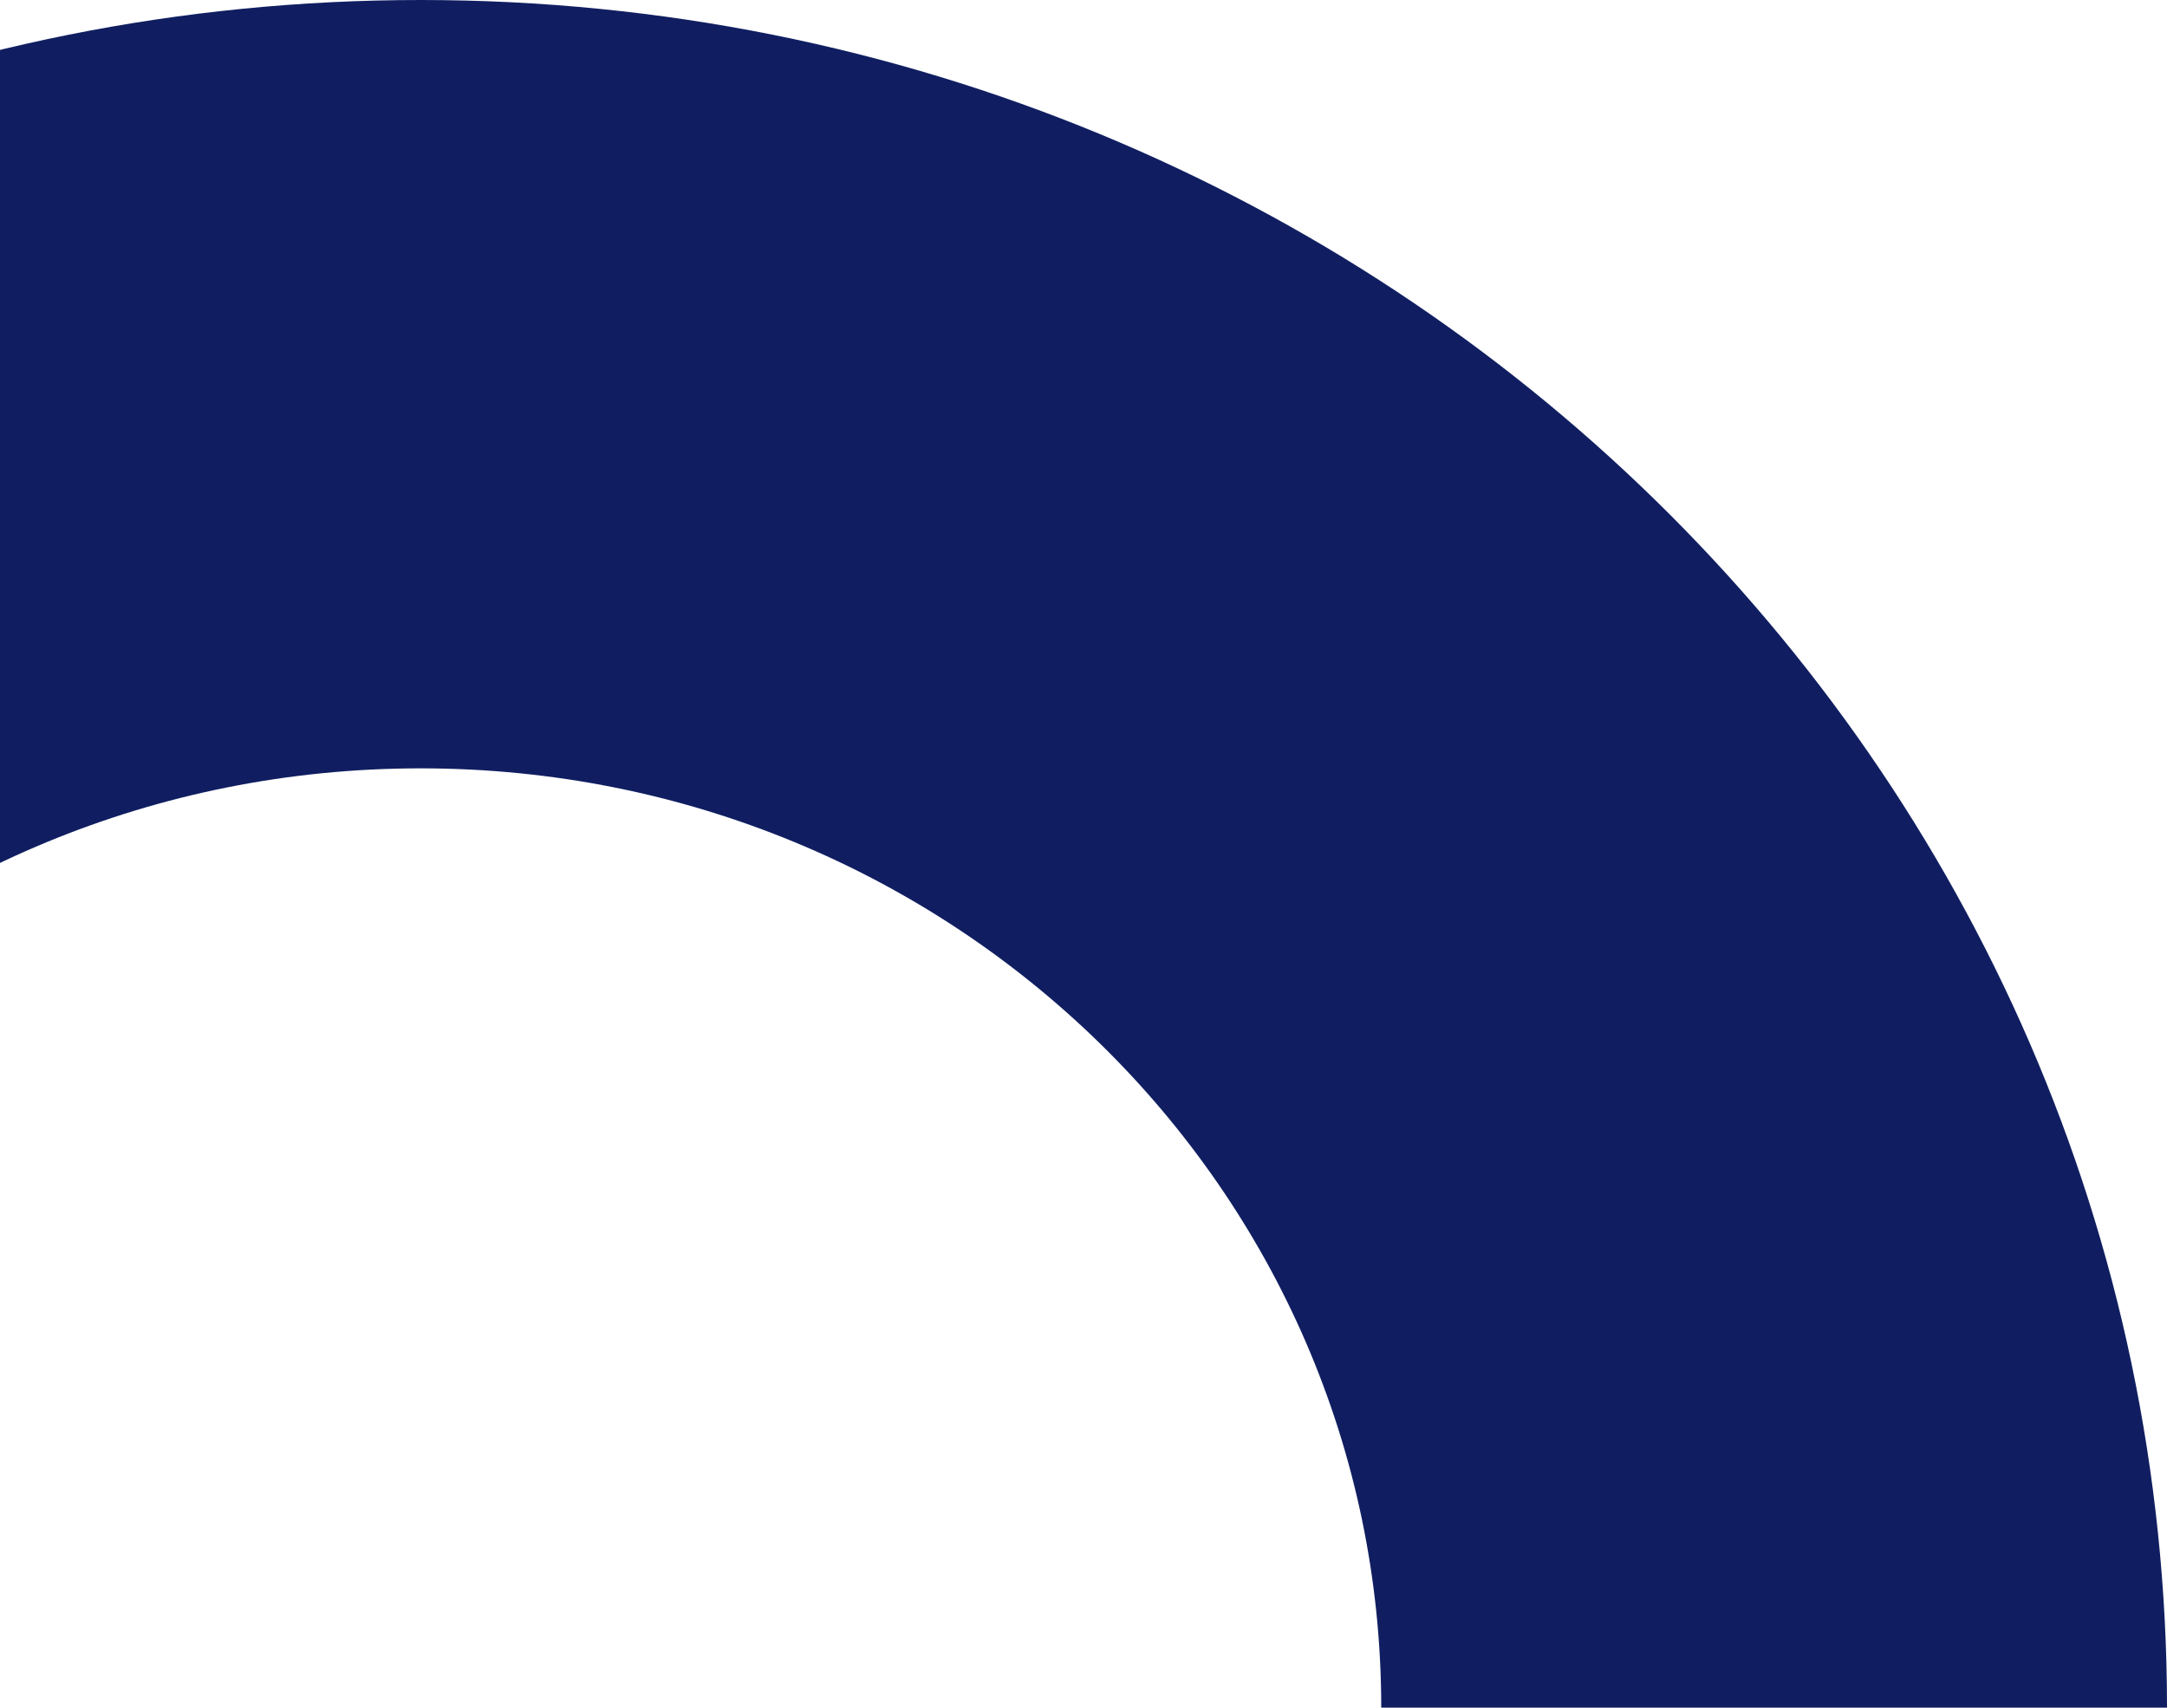 <svg width="255" height="201" viewBox="0 0 255 201" fill="none" xmlns="http://www.w3.org/2000/svg">
<path d="M162.536 201C162.536 139.93 111.937 90.439 49.5 90.439C-12.937 90.439 -63.536 139.93 -63.536 201H-156C-156 90.016 -63.969 0 49.5 0C162.969 0 255 90.016 255 201H162.536Z" fill="#101E61"/>
</svg>
